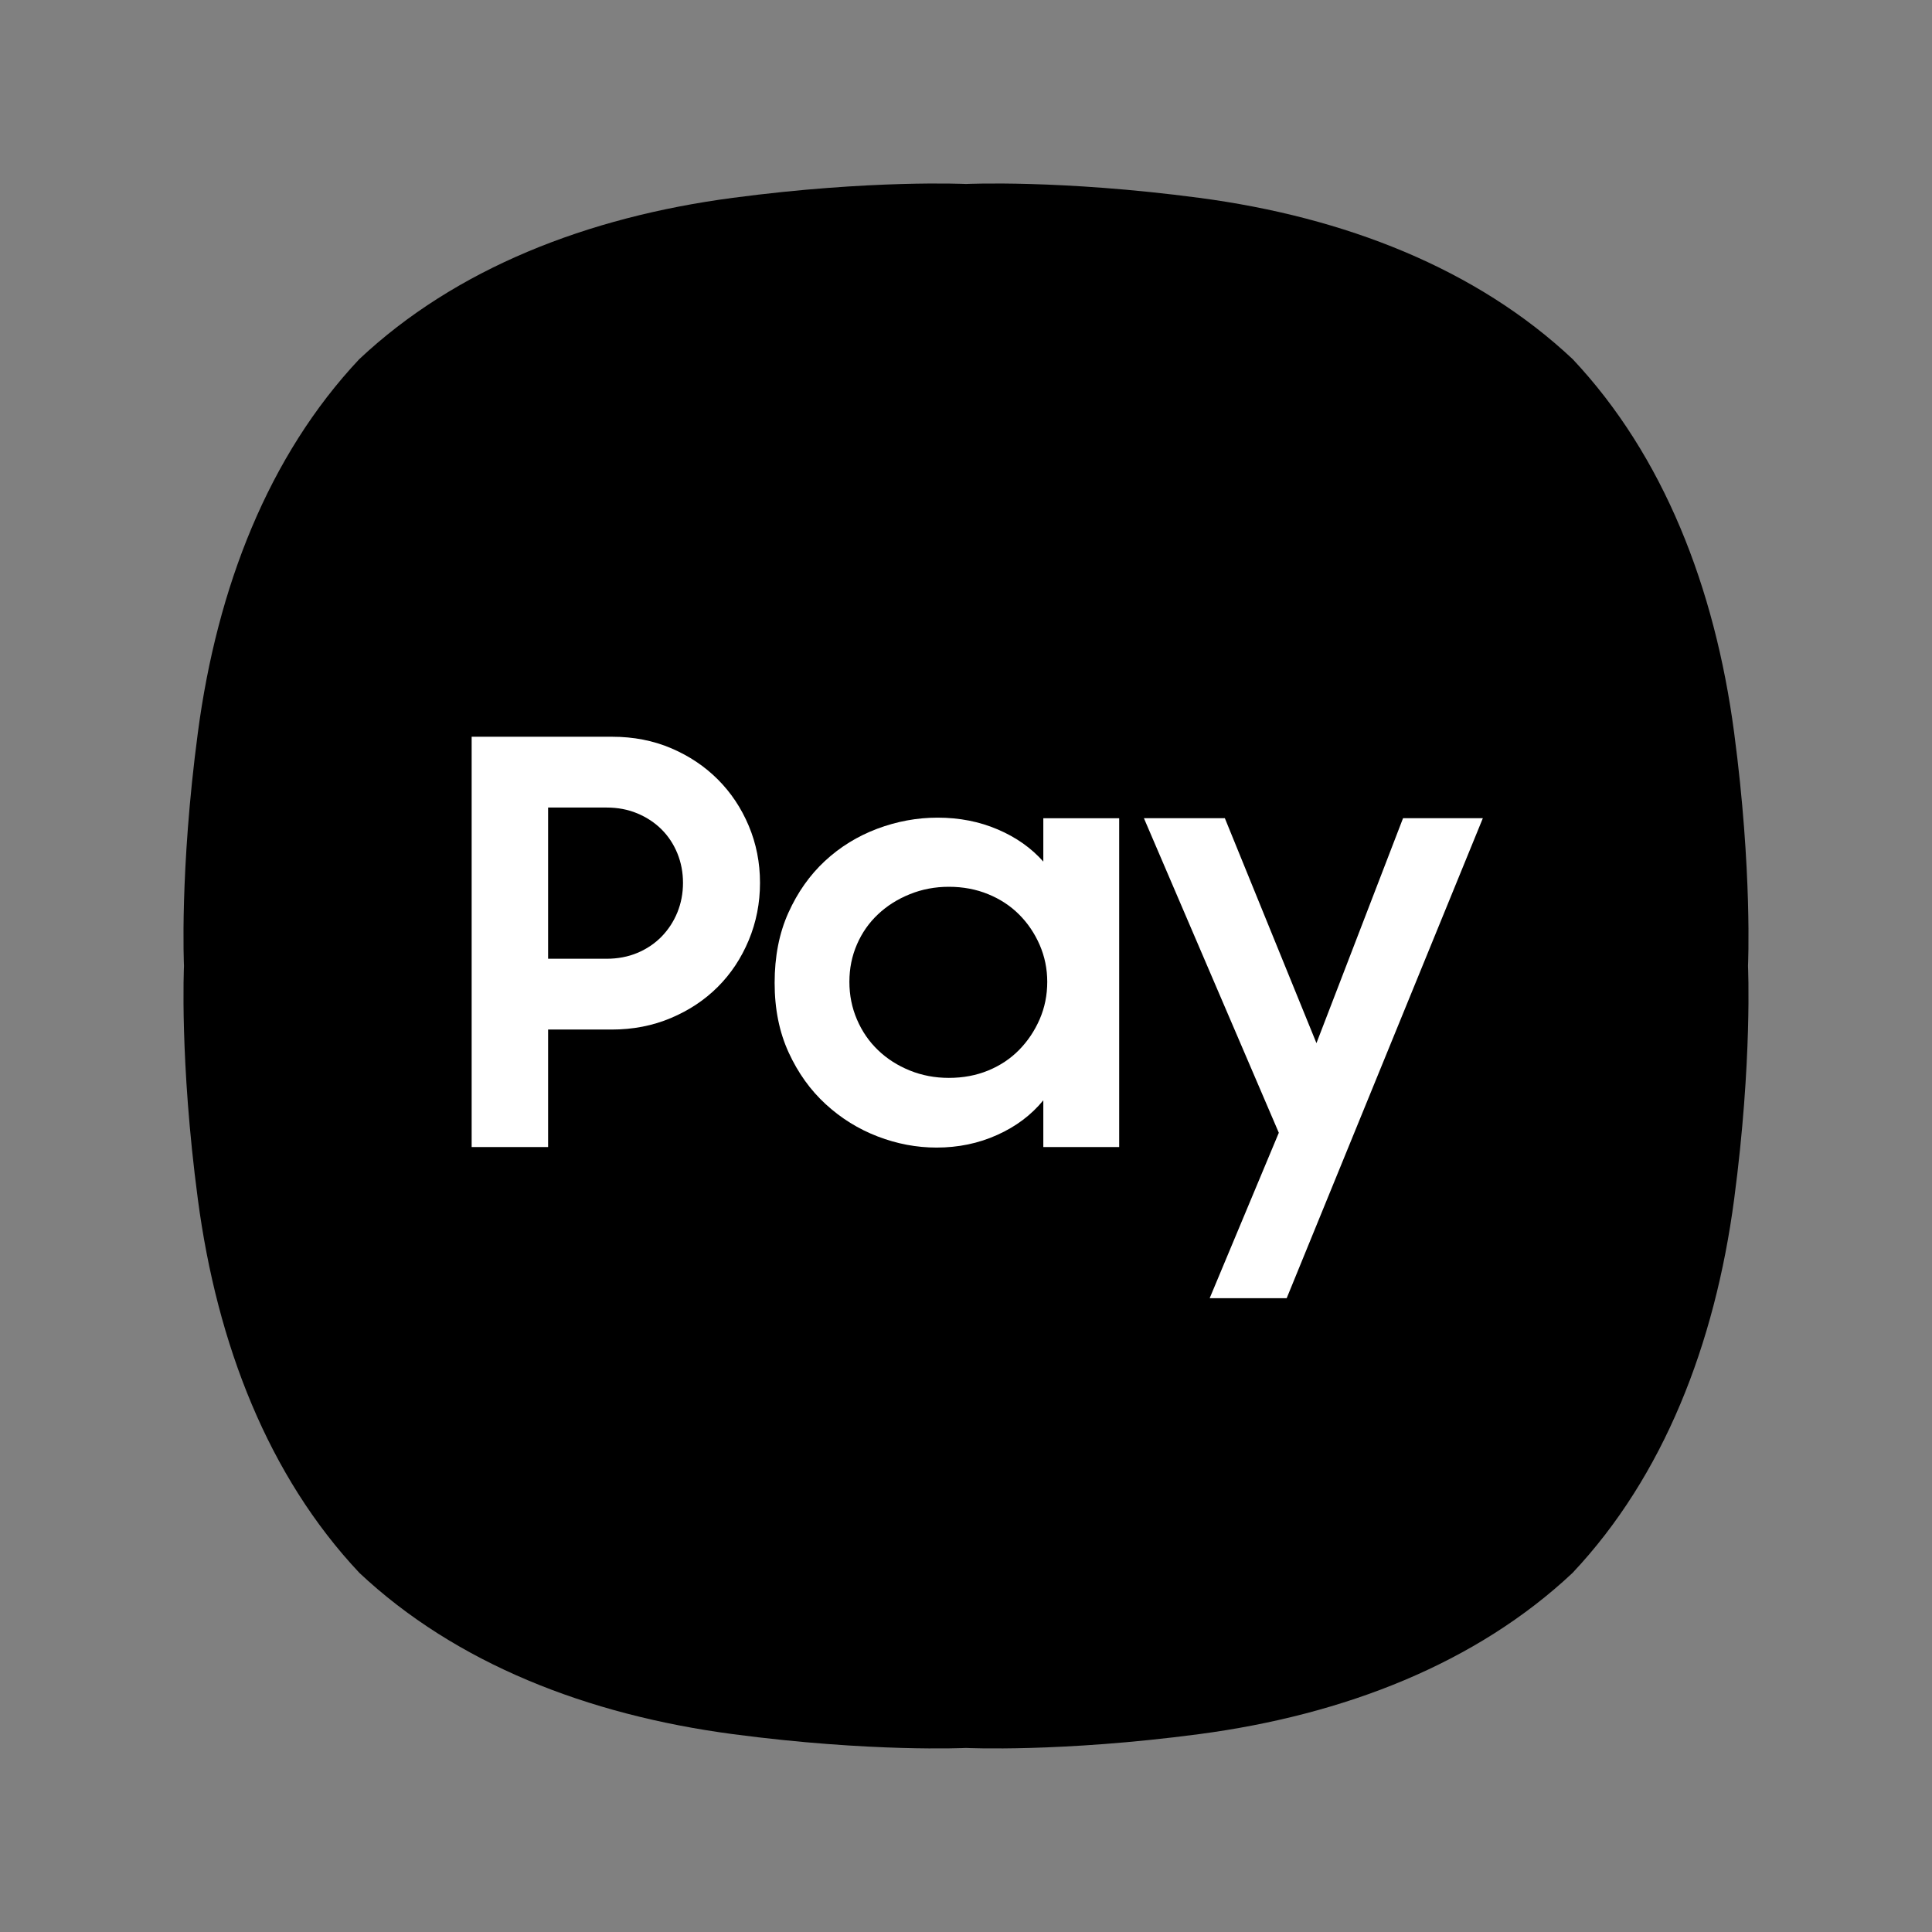 <svg width="56" height="56" viewBox="0 0 56 56" fill="none" xmlns="http://www.w3.org/2000/svg">
<rect x="0" y="0" width="56" height="56" fill="#808080" stroke="none"/>
<path d="M50.265 21.237C49.707 17.025 48.216 13.208 45.587 10.412H45.587C42.792 7.783 38.974 6.292 34.762 5.735C30.739 5.202 28 5.333 28 5.333C28 5.333 25.26 5.202 21.237 5.735C17.025 6.292 13.208 7.783 10.412 10.412C7.784 13.208 6.292 17.025 5.735 21.237C5.201 25.259 5.333 27.999 5.333 27.999C5.333 27.999 5.201 30.738 5.735 34.761C6.292 38.973 7.784 42.79 10.412 45.585L10.412 45.586C13.208 48.214 17.025 49.705 21.237 50.264C25.26 50.797 28 50.665 28 50.665C28 50.665 30.739 50.797 34.762 50.264C38.974 49.705 42.792 48.214 45.587 45.586L45.587 45.585C48.216 42.79 49.707 38.973 50.265 34.761C50.798 30.738 50.667 27.999 50.667 27.999C50.667 27.999 50.798 25.259 50.265 21.237Z" fill="black"/>
<path d="M13.671 21.355H17.744C18.363 21.355 18.933 21.466 19.455 21.688C19.976 21.911 20.427 22.212 20.807 22.593C21.187 22.973 21.486 23.421 21.703 23.937C21.92 24.453 22.029 25.004 22.029 25.59C22.029 26.177 21.92 26.731 21.703 27.252C21.486 27.773 21.187 28.224 20.807 28.604C20.427 28.985 19.973 29.286 19.447 29.508C18.92 29.731 18.347 29.842 17.728 29.842H15.887V33.247H13.671V21.355ZM15.887 23.407V27.79H17.581C17.907 27.79 18.206 27.733 18.477 27.619C18.748 27.505 18.982 27.347 19.178 27.146C19.373 26.945 19.525 26.712 19.634 26.446C19.742 26.18 19.797 25.895 19.797 25.59C19.797 25.286 19.742 25.001 19.634 24.735C19.525 24.469 19.373 24.238 19.178 24.043C18.982 23.847 18.748 23.692 18.477 23.578C18.206 23.464 17.907 23.407 17.581 23.407H15.887Z" fill="white"/>
<path d="M27.145 33.263C26.569 33.263 26.002 33.156 25.443 32.942C24.883 32.727 24.381 32.416 23.935 32.007C23.49 31.599 23.131 31.099 22.86 30.508C22.588 29.916 22.453 29.244 22.453 28.49C22.453 27.726 22.585 27.048 22.852 26.456C23.118 25.865 23.471 25.365 23.911 24.956C24.351 24.548 24.856 24.237 25.426 24.022C25.996 23.808 26.58 23.7 27.177 23.7C27.807 23.7 28.389 23.814 28.921 24.042C29.453 24.27 29.893 24.58 30.241 24.974V23.717H32.44V33.247H30.241V31.893C29.893 32.318 29.448 32.654 28.904 32.897C28.361 33.142 27.775 33.263 27.145 33.263ZM27.503 31.243C27.916 31.243 28.296 31.172 28.644 31.029C28.991 30.886 29.29 30.687 29.54 30.432C29.79 30.177 29.988 29.881 30.135 29.545C30.281 29.208 30.355 28.846 30.355 28.459C30.355 28.081 30.281 27.724 30.135 27.387C29.988 27.051 29.79 26.758 29.54 26.508C29.29 26.258 28.991 26.061 28.644 25.919C28.296 25.776 27.916 25.704 27.503 25.704C27.101 25.704 26.724 25.776 26.371 25.919C26.018 26.061 25.711 26.255 25.451 26.5C25.19 26.745 24.986 27.035 24.84 27.372C24.693 27.709 24.62 28.071 24.62 28.459C24.62 28.846 24.693 29.211 24.84 29.552C24.986 29.894 25.19 30.19 25.451 30.44C25.711 30.69 26.018 30.886 26.371 31.029C26.724 31.172 27.101 31.243 27.503 31.243Z" fill="white"/>
<path d="M37.067 32.834L33.157 23.716H35.503L38.158 30.236L40.668 23.716H42.981L37.295 37.629H35.063L37.067 32.834Z" fill="white"/>
</svg>
